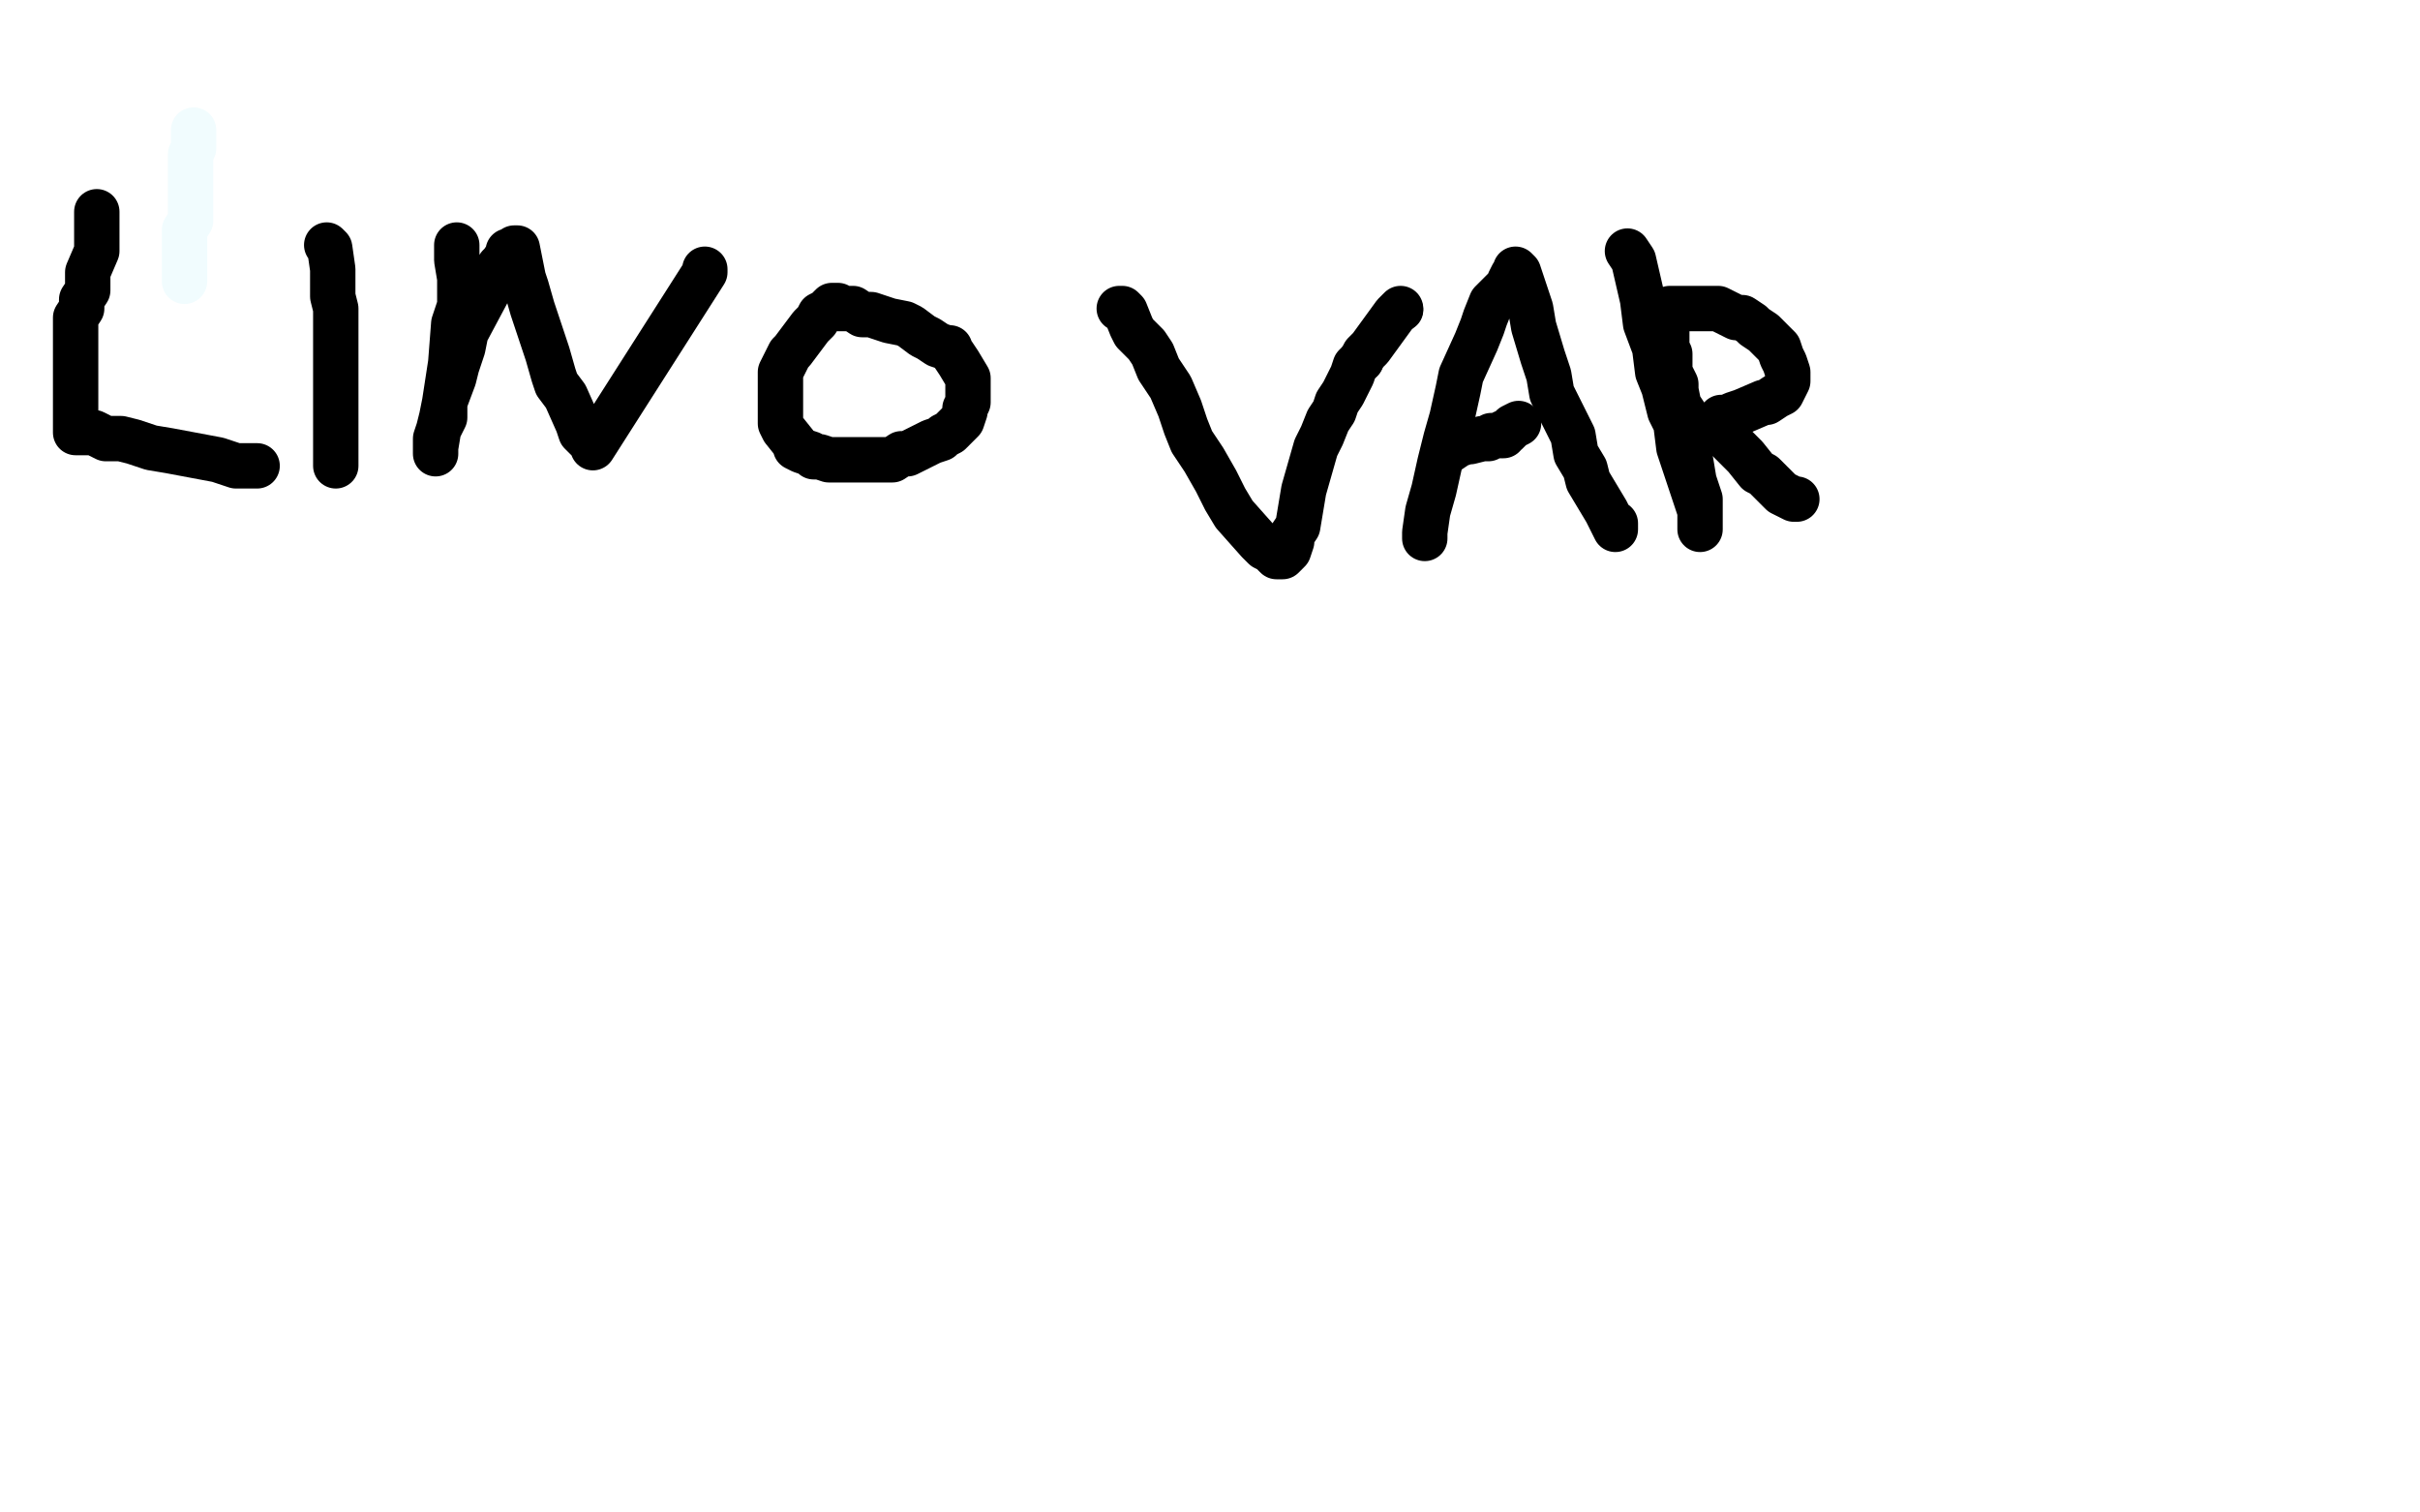 <?xml version="1.0" standalone="no"?>
<!DOCTYPE svg PUBLIC "-//W3C//DTD SVG 1.1//EN"
"http://www.w3.org/Graphics/SVG/1.1/DTD/svg11.dtd">

<svg width="800" height="500" version="1.1" xmlns="http://www.w3.org/2000/svg" xmlns:xlink="http://www.w3.org/1999/xlink" style="stroke-antialiasing: false"><desc>This SVG has been created on https://colorillo.com/</desc><rect x='0' y='0' width='800' height='500' style='fill: rgb(255,255,255); stroke-width:0' /><polyline points="64,43 64,49 64,49 63,51 63,51 63,56 63,56 63,60 63,60 63,63 63,63 63,68 63,68 63,73 63,73 61,76 61,76 61,77 61,77 61,86 61,86 61,88 61,88 61,91 61,91 61,93 61,93" style="fill: none; stroke: #f1fcfe; stroke-width: 15; stroke-linejoin: round; stroke-linecap: round; stroke-antialiasing: false; stroke-antialias: 0; opacity: 1.0"/>
<polyline points="32,70 32,71 32,71 32,75 32,75 32,78 32,78 32,83 32,83 29,90 29,90 29,94 29,94 29,96 29,96 27,99 27,99 27,102 27,102 25,105 25,105 25,109 25,109 25,112 25,112 25,122 25,125 25,127 25,136 25,138 25,139 25,140 25,142 25,143 28,143 31,143 35,145 40,145 44,146 50,148 56,149 72,152 78,154 81,154 84,154 85,154" style="fill: none; stroke: #000000; stroke-width: 15; stroke-linejoin: round; stroke-linecap: round; stroke-antialiasing: false; stroke-antialias: 0; opacity: 1.0"/>
<polyline points="108,81 109,82 109,82 110,89 110,89 110,94 110,94 110,98 110,98 111,102 111,102 111,108 111,108 111,114 111,114 111,118 111,118 111,123 111,123 111,133 111,133 111,139 111,139 111,142 111,142 111,145 111,149 111,151 111,152 111,153 111,154" style="fill: none; stroke: #000000; stroke-width: 15; stroke-linejoin: round; stroke-linecap: round; stroke-antialiasing: false; stroke-antialias: 0; opacity: 1.0"/>
<polyline points="151,81 151,82 151,82 151,86 151,86 152,92 152,92 152,95 152,95 152,101 152,101 150,107 150,107 149,120 149,120 147,133 147,133 147,135 147,135 147,138 145,142 144,145 144,147 144,148 144,150 144,148 145,142 146,138 147,133 150,125 151,121 153,115 154,110 162,95 163,92 164,90 165,88 166,87 168,84 168,83 169,83 170,82 171,82 172,87 173,92 174,95 176,102 181,117 183,124 184,127 187,131 191,140 192,143 194,145 195,145 196,148 233,90 233,89" style="fill: none; stroke: #000000; stroke-width: 15; stroke-linejoin: round; stroke-linecap: round; stroke-antialiasing: false; stroke-antialias: 0; opacity: 1.0"/>
<polyline points="277,101 275,101 275,101 273,103 273,103 271,104 271,104 270,106 270,106 268,108 268,108 262,116 262,116 261,117 261,117 260,119 260,119 259,121 259,121 258,123 258,123 258,127 258,127 258,129 258,129 258,132 258,134 258,140 259,142 263,147 263,148 265,149 268,150 269,151 271,151 274,152 277,152 280,152 283,152 285,152 288,152 295,152 298,150 300,150 306,147 308,146 311,145 312,144 314,143 315,142 317,140 318,139 319,136 319,135 320,133 320,132 320,131 320,130 320,128 320,126 320,125 317,120 315,117 314,116 314,115 313,115 310,114 307,112 305,111 301,108 299,107 294,106 288,104 285,104 282,102 280,102 278,102 277,102 276,101 275,101" style="fill: none; stroke: #000000; stroke-width: 15; stroke-linejoin: round; stroke-linecap: round; stroke-antialiasing: false; stroke-antialias: 0; opacity: 1.0"/>
<polyline points="370,102 371,102 371,102 372,103 372,103 374,108 374,108 375,110 375,110 379,114 379,114 381,117 381,117 383,122 383,122 387,128 387,128 390,135 390,135 392,141 392,141 394,146 394,146 398,152 398,152 402,159 402,159 405,165 405,165 408,170 416,179 418,181 420,182 421,183 422,184 423,184 424,184 426,182 427,179 427,177 429,174 430,168 431,162 435,148 437,144 439,139 441,136 442,133 444,130 445,128 447,124 448,121 450,119" style="fill: none; stroke: #000000; stroke-width: 15; stroke-linejoin: round; stroke-linecap: round; stroke-antialiasing: false; stroke-antialias: 0; opacity: 1.0"/>
<circle cx="463.5" cy="102.5" r="7" style="fill: #000000; stroke-antialiasing: false; stroke-antialias: 0; opacity: 1.0"/>
<polyline points="450,119 451,117 453,115 461,104 462,103 463,102" style="fill: none; stroke: #000000; stroke-width: 15; stroke-linejoin: round; stroke-linecap: round; stroke-antialiasing: false; stroke-antialias: 0; opacity: 1.0"/>
<polyline points="471,178 471,176 471,176 472,169 472,169 474,162 474,162 476,153 476,153 478,145 478,145 480,138 480,138 482,129 482,129 483,124 483,124 488,113 488,113 490,108 490,108 491,105 491,105 493,100 493,100 499,94 499,93 500,91 501,90 501,89 502,90 505,99 506,102 507,108 510,118 512,124 513,130 520,144 521,150 524,155 525,159 531,169 532,171 533,173 534,175 534,173" style="fill: none; stroke: #000000; stroke-width: 15; stroke-linejoin: round; stroke-linecap: round; stroke-antialiasing: false; stroke-antialias: 0; opacity: 1.0"/>
<polyline points="478,149 479,149 479,149 482,147 482,147 485,146 485,146 486,146 486,146 490,145 490,145 492,145 492,145 493,144 493,144 495,144 495,144 496,144 496,144 497,144 497,144 497,143 498,143 500,141 502,140" style="fill: none; stroke: #000000; stroke-width: 15; stroke-linejoin: round; stroke-linecap: round; stroke-antialiasing: false; stroke-antialias: 0; opacity: 1.0"/>
<polyline points="538,83 540,86 540,86 543,99 543,99 544,107 544,107 547,115 547,115 548,123 548,123 550,128 550,128 552,136 552,136 554,140 554,140 555,148 555,148 557,154 557,154 561,166 561,166 562,169 562,169 562,171 562,171 562,173 562,175 562,174 562,169 562,165 560,159 559,153 558,148 557,142 557,137 555,134 554,129 554,127 552,123 552,121 552,117 551,115 551,113 551,111 551,110 551,109 551,108 551,106 551,105 551,104 551,103 552,102 555,102 558,102 559,102 562,102 564,102 566,102 568,102 574,105 575,105 576,105 579,107 580,108 583,110 586,113 588,115 589,118 590,120 591,123 591,125 591,126 590,128 589,130 587,131 584,133 583,133 576,136 573,137 571,138 569,138 569,139 570,142 572,144 572,146 575,149 577,151 581,156 583,157 589,163 593,165 594,165" style="fill: none; stroke: #000000; stroke-width: 15; stroke-linejoin: round; stroke-linecap: round; stroke-antialiasing: false; stroke-antialias: 0; opacity: 1.0"/>
</svg>

